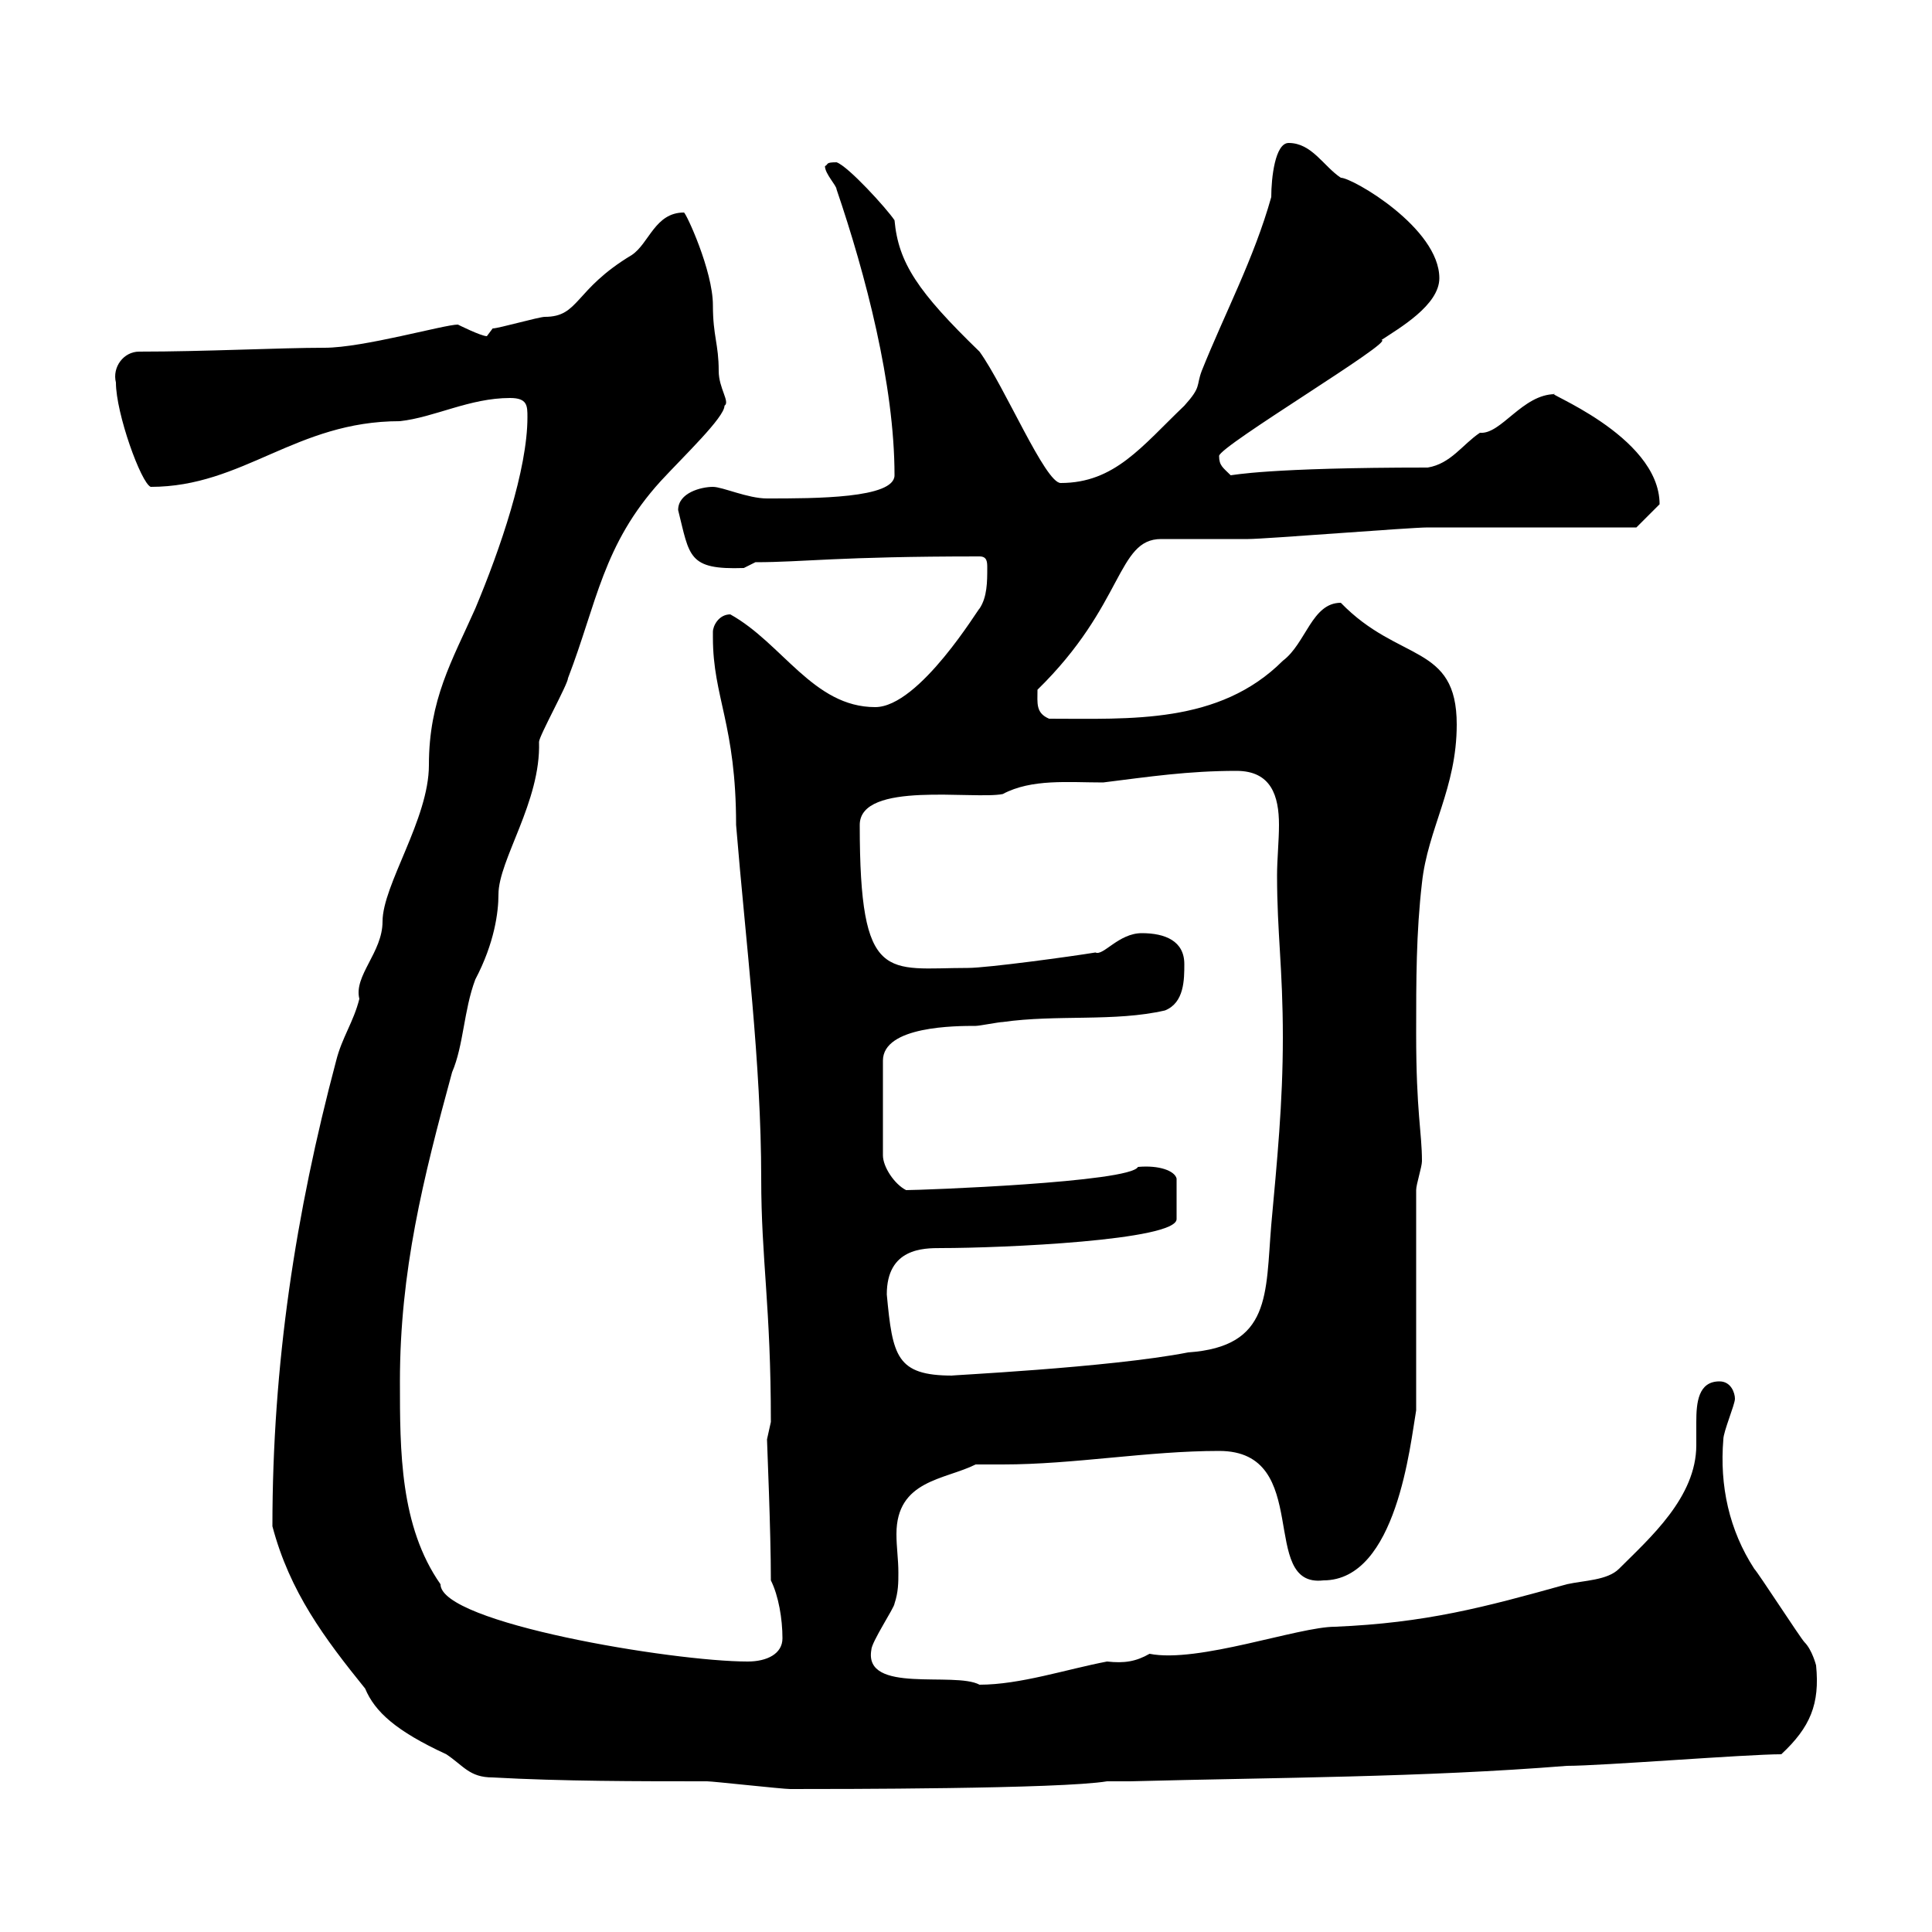 <svg xmlns="http://www.w3.org/2000/svg" xmlns:xlink="http://www.w3.org/1999/xlink" width="300" height="300"><path d="M42.30 237C45 247.20 50.40 254.40 56.70 262.20C58.20 265.80 61.50 268.80 69.30 272.40C72 274.20 72.90 276 76.50 276C87.30 276.60 99 276.60 109.80 276.60C110.70 276.60 121.50 277.80 122.70 277.80C129.90 277.80 164.70 277.80 171.90 276.60L175.50 276.60C198.30 276 220.80 276 243.30 274.20C248.70 274.20 271.20 272.40 276.60 272.40C281.10 268.20 282.60 264.60 282 258.60C282 258.60 281.40 256.20 280.20 255C279.60 254.40 273 244.20 272.40 243.60C268.50 237.60 267 230.70 267.60 223.50C267.60 222.30 269.40 218.10 269.40 217.20C269.40 216.30 268.80 214.50 267 214.50C263.70 214.50 263.40 217.80 263.40 220.80C263.40 222.30 263.40 223.80 263.40 224.40C263.40 232.50 256.20 238.80 251.40 243.60C249.60 245.40 246 245.40 243.30 246C230.40 249.60 221.40 252 207.30 252.60C201.60 252.60 186 258.30 178.50 256.80C176.40 258 174.60 258.30 171.90 258C165.60 259.20 158.40 261.60 152.10 261.60C148.20 259.50 134.10 263.10 135.30 256.20C135.30 255 138.90 249.60 138.90 249C139.50 247.20 139.50 245.70 139.50 244.20C139.50 242.10 139.20 240.30 139.20 238.20C139.20 229.80 146.70 229.80 151.50 227.40C153 227.40 154.20 227.40 155.70 227.40C166.80 227.40 178.20 225.30 189.30 225.30C204 225.30 195.30 246.60 205.50 245.40C216.90 245.40 219 224.10 219.90 219L219.90 184.80C219.90 183.90 220.80 181.20 220.80 180.30C220.80 175.80 219.90 172.80 219.90 160.50C219.90 152.10 219.90 144.90 220.80 137.10C221.70 128.70 226.20 122.40 226.20 112.50C226.20 99.90 217.20 102.90 208.20 93.60C203.70 93.60 202.80 99.90 199.20 102.60C189.30 112.50 175.50 111.60 162.90 111.60C160.80 110.70 161.10 109.20 161.10 107.10C174.60 93.90 173.40 83.70 180.30 83.70C182.10 83.70 192 83.70 193.80 83.70C196.50 83.70 219 81.90 221.70 81.90C226.20 81.90 249.60 81.90 254.10 81.90C255 81 256.80 79.20 257.70 78.30C257.70 67.50 238.80 60.60 241.50 61.20C236.40 61.20 233.10 67.50 229.80 67.20C227.10 69 225.30 72 221.70 72.60C196.80 72.60 191.40 73.80 191.10 73.80C189.90 72.60 189.30 72.30 189.30 70.80C189.30 69.30 216.90 52.80 214.50 52.80C217.20 51 223.50 47.40 223.50 43.20C223.50 35.40 210 27.60 208.20 27.60C205.50 25.80 203.70 22.20 200.10 22.20C198 22.20 197.40 27.60 197.40 30.60C194.70 40.20 190.20 48.60 186.60 57.60C185.70 60 186.60 60 183.90 63C177.30 69.30 173.10 75 164.70 75C162.30 75 156 60 152.10 54.60C142.50 45.30 139.50 40.80 138.90 34.20C137.70 32.40 131.70 25.80 129.90 25.20C128.10 25.20 128.70 25.50 128.10 25.80C128.10 27 129.90 28.80 129.90 29.40C134.40 42.60 138.90 59.70 138.90 73.80C138.90 77.40 126.60 77.40 119.10 77.40C116.10 77.40 112.20 75.60 110.70 75.60C108.90 75.60 105.30 76.50 105.30 79.20C107.10 86.40 106.80 88.50 115.50 88.20C115.50 88.20 117.30 87.30 117.30 87.30C124.80 87.30 129.90 86.40 152.10 86.40C153.30 86.40 153.30 87.30 153.30 88.20C153.30 90.30 153.30 92.70 152.10 94.50C152.10 94.20 142.80 109.80 135.90 109.80C126.30 109.80 121.50 99.90 113.40 95.40C111.60 95.40 110.70 97.20 110.70 98.10C110.70 99 110.70 99 110.70 99C110.70 108.30 114.30 112.50 114.30 128.10C115.80 146.40 118.20 165 118.20 183C118.20 195.60 119.70 202.80 119.70 220.80C119.70 220.80 119.10 223.50 119.10 223.50C119.10 224.10 119.70 237.60 119.70 245.40C120.90 247.80 121.50 251.40 121.50 254.40C121.50 256.80 119.10 258 116.10 258C104.40 258 68.40 252 68.40 246C62.10 237 62.10 225.30 62.10 214.50C62.10 197.40 65.70 183 70.20 166.50C72 162.30 72 156.90 73.80 152.10C76.80 146.40 77.40 141.60 77.40 138.90C77.40 133.50 84 124.50 83.70 115.20C83.70 114.30 88.20 106.20 88.20 105.30C92.70 93.60 93.60 84.60 102.60 74.70C106.20 70.80 112.50 64.80 112.50 63C113.40 62.40 111.60 60.30 111.60 57.60C111.60 53.40 110.70 52.20 110.70 47.40C110.70 42 106.50 33 106.20 33C101.70 33 100.80 37.80 98.10 39.60C89.10 45 90 49.20 84.60 49.20C83.70 49.20 77.40 51 76.50 51C76.50 51 75.60 52.20 75.60 52.20C74.70 52.20 71.10 50.40 71.10 50.40C69 50.40 56.40 54 50.40 54C43.50 54 31.80 54.60 21.60 54.60C19.20 54.60 17.40 57 18 59.40C18 64.20 21.90 75 23.40 75.60C37.80 75.60 45.90 65.40 62.10 65.40C67.50 64.80 72.90 61.80 79.20 61.80C81.90 61.80 81.90 63 81.90 64.80C81.90 72.90 77.70 85.20 73.80 94.50C70.20 102.60 66.60 108.60 66.60 118.80C66.60 127.20 59.40 137.40 59.40 143.10C59.40 147.90 54.90 151.50 55.80 155.10C54.90 158.70 53.10 161.10 52.20 164.70C45.90 188.40 42.30 211.80 42.30 237ZM137.70 201C137.70 193.80 143.40 193.80 146.10 193.80C155.70 193.80 182.70 192.60 182.70 189.30L182.70 183C182.40 181.80 180 180.90 176.70 181.20C175.50 183.60 143.10 184.80 140.70 184.80C138.90 183.90 137.10 181.20 137.10 179.40L137.10 164.70C137.10 159.30 148.50 159.30 151.50 159.30C152.10 159.30 155.10 158.70 155.70 158.70C164.10 157.50 173.10 158.70 180.90 156.90C183.90 155.70 183.90 152.10 183.90 149.70C183.90 146.10 180.90 144.90 177.30 144.90C173.70 144.90 171.30 148.50 170.10 147.90C166.50 148.50 153.30 150.30 150.30 150.30C137.70 150.30 133.50 153 133.50 128.10C133.50 121.20 151.20 124.20 155.70 123.30C160.20 120.90 165.90 121.50 171.30 121.50C178.50 120.60 184.50 119.70 192 119.70C197.40 119.70 198.60 123.60 198.60 128.10C198.60 130.50 198.30 133.50 198.30 135.90C198.30 144.90 199.20 150.30 199.20 161.10C199.20 171.30 198.30 180.30 197.40 190.20C196.50 201 197.40 209.10 184.50 210C172.20 212.40 146.40 213.60 147.90 213.60C139.20 213.60 138.60 210.60 137.70 201Z"/></svg>